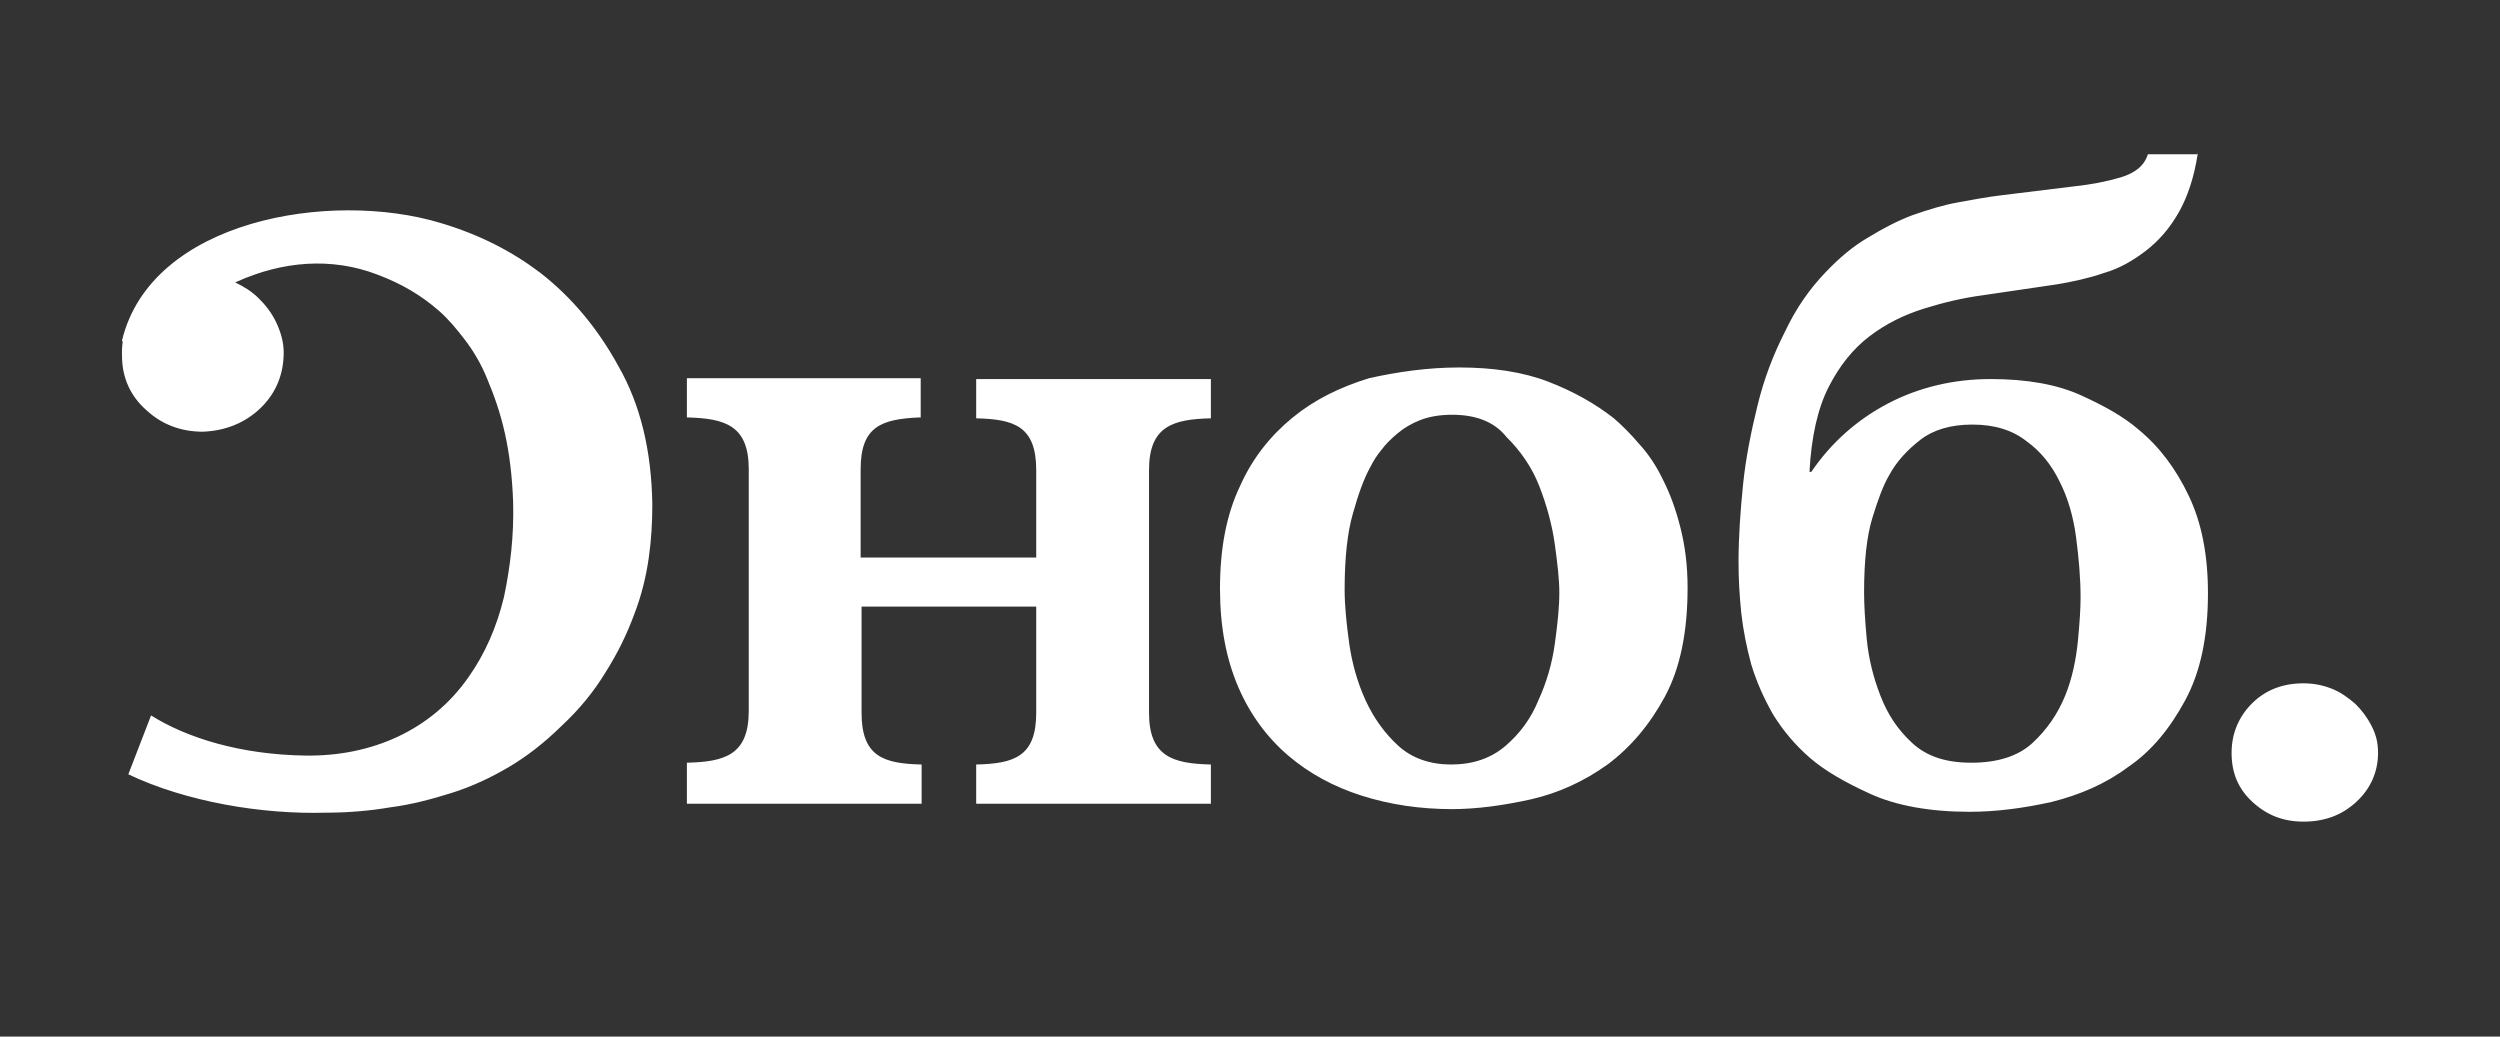 <?xml version="1.0" encoding="UTF-8"?> <svg xmlns="http://www.w3.org/2000/svg" width="82" height="34" viewBox="0 0 82 34" fill="none"><rect x="0" y="0" width="82" height="34" fill="#333333" stroke="none"/><path fill-rule="evenodd" clip-rule="evenodd" d="M72.083 5.059C72.086 5.039 72.09 5.02 72.092 5V5.059H72.083ZM72.083 5.059C71.963 5.822 71.757 6.447 71.466 6.961C71.167 7.488 70.809 7.897 70.392 8.219C69.974 8.541 69.526 8.804 69.019 8.951C68.512 9.126 67.975 9.243 67.438 9.331L65.05 9.682C64.394 9.77 63.767 9.916 63.111 10.121C62.455 10.326 61.858 10.619 61.321 11.029C60.783 11.438 60.336 11.994 59.978 12.697C59.62 13.399 59.411 14.335 59.351 15.477H59.411C60.067 14.511 60.933 13.75 61.947 13.223C62.962 12.697 64.096 12.433 65.289 12.433C66.483 12.433 67.467 12.609 68.243 12.96C69.019 13.311 69.646 13.662 70.123 14.072C70.839 14.657 71.376 15.389 71.794 16.267C72.212 17.145 72.421 18.198 72.421 19.457C72.421 20.862 72.182 22.032 71.675 22.969C71.167 23.905 70.571 24.637 69.795 25.163C69.049 25.72 68.213 26.071 67.288 26.305C66.363 26.51 65.468 26.627 64.603 26.627C63.29 26.627 62.186 26.422 61.35 26.041C60.515 25.661 59.858 25.281 59.381 24.871C58.874 24.432 58.486 23.964 58.158 23.437C57.859 22.91 57.621 22.383 57.442 21.798C57.292 21.242 57.173 20.657 57.113 20.101C57.054 19.515 57.024 18.989 57.024 18.433C57.024 17.613 57.084 16.765 57.173 15.886C57.263 15.009 57.442 14.131 57.651 13.282C57.859 12.433 58.158 11.643 58.546 10.882C58.904 10.121 59.351 9.478 59.888 8.921C60.336 8.453 60.783 8.073 61.291 7.78C61.768 7.488 62.276 7.224 62.753 7.049C63.26 6.873 63.738 6.727 64.215 6.639C64.692 6.551 65.17 6.463 65.647 6.405L68.034 6.112C68.571 6.054 69.049 5.966 69.556 5.819C70.034 5.673 70.332 5.439 70.451 5.059H72.083ZM62.992 14.423C63.409 14.101 63.976 13.926 64.692 13.926C65.409 13.926 66.005 14.101 66.483 14.482C66.93 14.804 67.288 15.243 67.557 15.799C67.826 16.326 68.004 16.94 68.094 17.613C68.183 18.286 68.243 18.959 68.243 19.603C68.243 19.954 68.213 20.423 68.154 21.037C68.094 21.622 67.975 22.237 67.736 22.822C67.497 23.408 67.139 23.934 66.662 24.373C66.184 24.812 65.498 25.017 64.663 25.017C63.827 25.017 63.2 24.812 62.723 24.373C62.246 23.934 61.917 23.437 61.679 22.822C61.44 22.208 61.291 21.593 61.231 20.979C61.171 20.335 61.142 19.837 61.142 19.428C61.142 18.403 61.231 17.584 61.41 16.999C61.589 16.413 61.768 15.916 61.977 15.565C62.216 15.126 62.574 14.745 62.992 14.423ZM10.684 26.656C8.595 26.715 6.119 26.305 4.209 25.398L4.955 23.466C6.119 24.198 7.879 24.754 10.027 24.783C12.176 24.812 14.145 23.964 15.369 22.208C15.906 21.447 16.294 20.569 16.532 19.574C16.741 18.579 16.86 17.555 16.831 16.472C16.801 15.623 16.711 14.892 16.562 14.219C16.413 13.545 16.204 12.96 15.995 12.463C15.786 11.936 15.518 11.497 15.249 11.146C14.981 10.794 14.712 10.473 14.414 10.209C13.817 9.682 13.161 9.302 12.385 9.009C10.863 8.424 9.252 8.57 7.76 9.243L7.717 9.265C8.002 9.401 8.26 9.563 8.471 9.77C8.71 10.004 8.918 10.268 9.067 10.59C9.216 10.912 9.305 11.233 9.305 11.555C9.305 12.258 9.067 12.872 8.561 13.37C8.054 13.867 7.399 14.131 6.654 14.16C5.939 14.16 5.313 13.926 4.807 13.458C4.27 12.989 4.002 12.375 4.002 11.672C3.996 11.51 4.004 11.353 4.026 11.202L4 11.175C4.955 7.195 10.863 6.229 14.444 7.312C15.727 7.692 16.801 8.248 17.726 8.951C18.74 9.741 19.606 10.765 20.292 12.024C21.008 13.282 21.366 14.774 21.396 16.53C21.396 17.116 21.366 17.701 21.277 18.316C21.187 18.93 21.038 19.545 20.799 20.159C20.561 20.803 20.262 21.418 19.874 22.032C19.486 22.676 19.009 23.261 18.412 23.817C17.845 24.373 17.278 24.812 16.681 25.164C16.085 25.515 15.458 25.807 14.802 26.012C14.145 26.217 13.489 26.393 12.802 26.48C12.116 26.598 11.4 26.656 10.684 26.656ZM24.559 23.32C24.559 24.754 23.784 24.988 22.53 25.017V26.363H30.229V25.076C28.975 25.047 28.259 24.812 28.259 23.378V21.769V19.896H33.988V20.481V22.208V23.378C33.988 24.812 33.272 25.047 32.019 25.076V26.363H39.717V25.076C38.464 25.047 37.688 24.812 37.688 23.378V21.271V16.823V15.418C37.688 13.984 38.464 13.75 39.717 13.721V12.433H32.019V13.721C33.272 13.75 33.988 13.984 33.988 15.418V16.267V18.286H31.959H31.303H30.915H30.259H28.229V17.35V17.291V15.389C28.229 13.984 28.916 13.75 30.139 13.692H30.199V12.404H22.53V13.692C23.784 13.721 24.559 13.955 24.559 15.389V16.15V23.32ZM47.864 12.053C48.968 12.053 49.952 12.199 50.788 12.521C51.623 12.843 52.34 13.253 52.936 13.721C53.205 13.955 53.473 14.219 53.772 14.57C54.07 14.892 54.339 15.301 54.548 15.74C54.786 16.209 54.965 16.706 55.114 17.291C55.264 17.877 55.353 18.52 55.353 19.281C55.353 20.715 55.114 21.915 54.607 22.852C54.1 23.788 53.473 24.52 52.727 25.076C51.952 25.632 51.116 26.012 50.221 26.217C49.296 26.422 48.431 26.539 47.625 26.539C46.581 26.539 45.596 26.393 44.671 26.1C43.746 25.807 42.94 25.368 42.254 24.783C41.568 24.198 41.001 23.437 40.613 22.53C40.225 21.622 40.016 20.569 40.016 19.311C40.016 17.994 40.225 16.882 40.672 15.945C41.09 15.009 41.687 14.277 42.403 13.692C43.119 13.106 43.955 12.697 44.91 12.404C45.835 12.199 46.819 12.053 47.864 12.053ZM47.625 13.604C47.237 13.604 46.879 13.662 46.581 13.78C46.282 13.897 46.044 14.043 45.835 14.219C45.626 14.394 45.447 14.57 45.297 14.774C45.148 14.95 45.029 15.155 44.94 15.331C44.731 15.711 44.552 16.209 44.373 16.852C44.194 17.467 44.104 18.316 44.104 19.34C44.104 19.867 44.164 20.452 44.253 21.096C44.343 21.74 44.522 22.383 44.79 22.969C45.059 23.554 45.417 24.052 45.864 24.461C46.312 24.871 46.909 25.076 47.595 25.076C48.311 25.076 48.908 24.871 49.385 24.461C49.863 24.052 50.221 23.554 50.46 22.969C50.728 22.383 50.907 21.769 50.997 21.125C51.086 20.481 51.146 19.925 51.146 19.428C51.146 19.018 51.086 18.491 50.997 17.847C50.907 17.203 50.728 16.56 50.489 15.945C50.251 15.331 49.863 14.774 49.415 14.336C48.998 13.809 48.371 13.604 47.625 13.604ZM75.553 22.413C75.881 22.413 76.18 22.471 76.478 22.588C76.777 22.705 77.015 22.881 77.254 23.086C77.463 23.291 77.642 23.525 77.791 23.817C77.94 24.11 78 24.373 78 24.695C78 25.31 77.761 25.866 77.284 26.305C76.806 26.744 76.24 26.949 75.553 26.949C74.897 26.949 74.36 26.744 73.882 26.305C73.405 25.866 73.196 25.339 73.196 24.695C73.196 24.051 73.435 23.495 73.882 23.056C74.33 22.617 74.897 22.413 75.553 22.413Z" fill="white"></path></svg> 